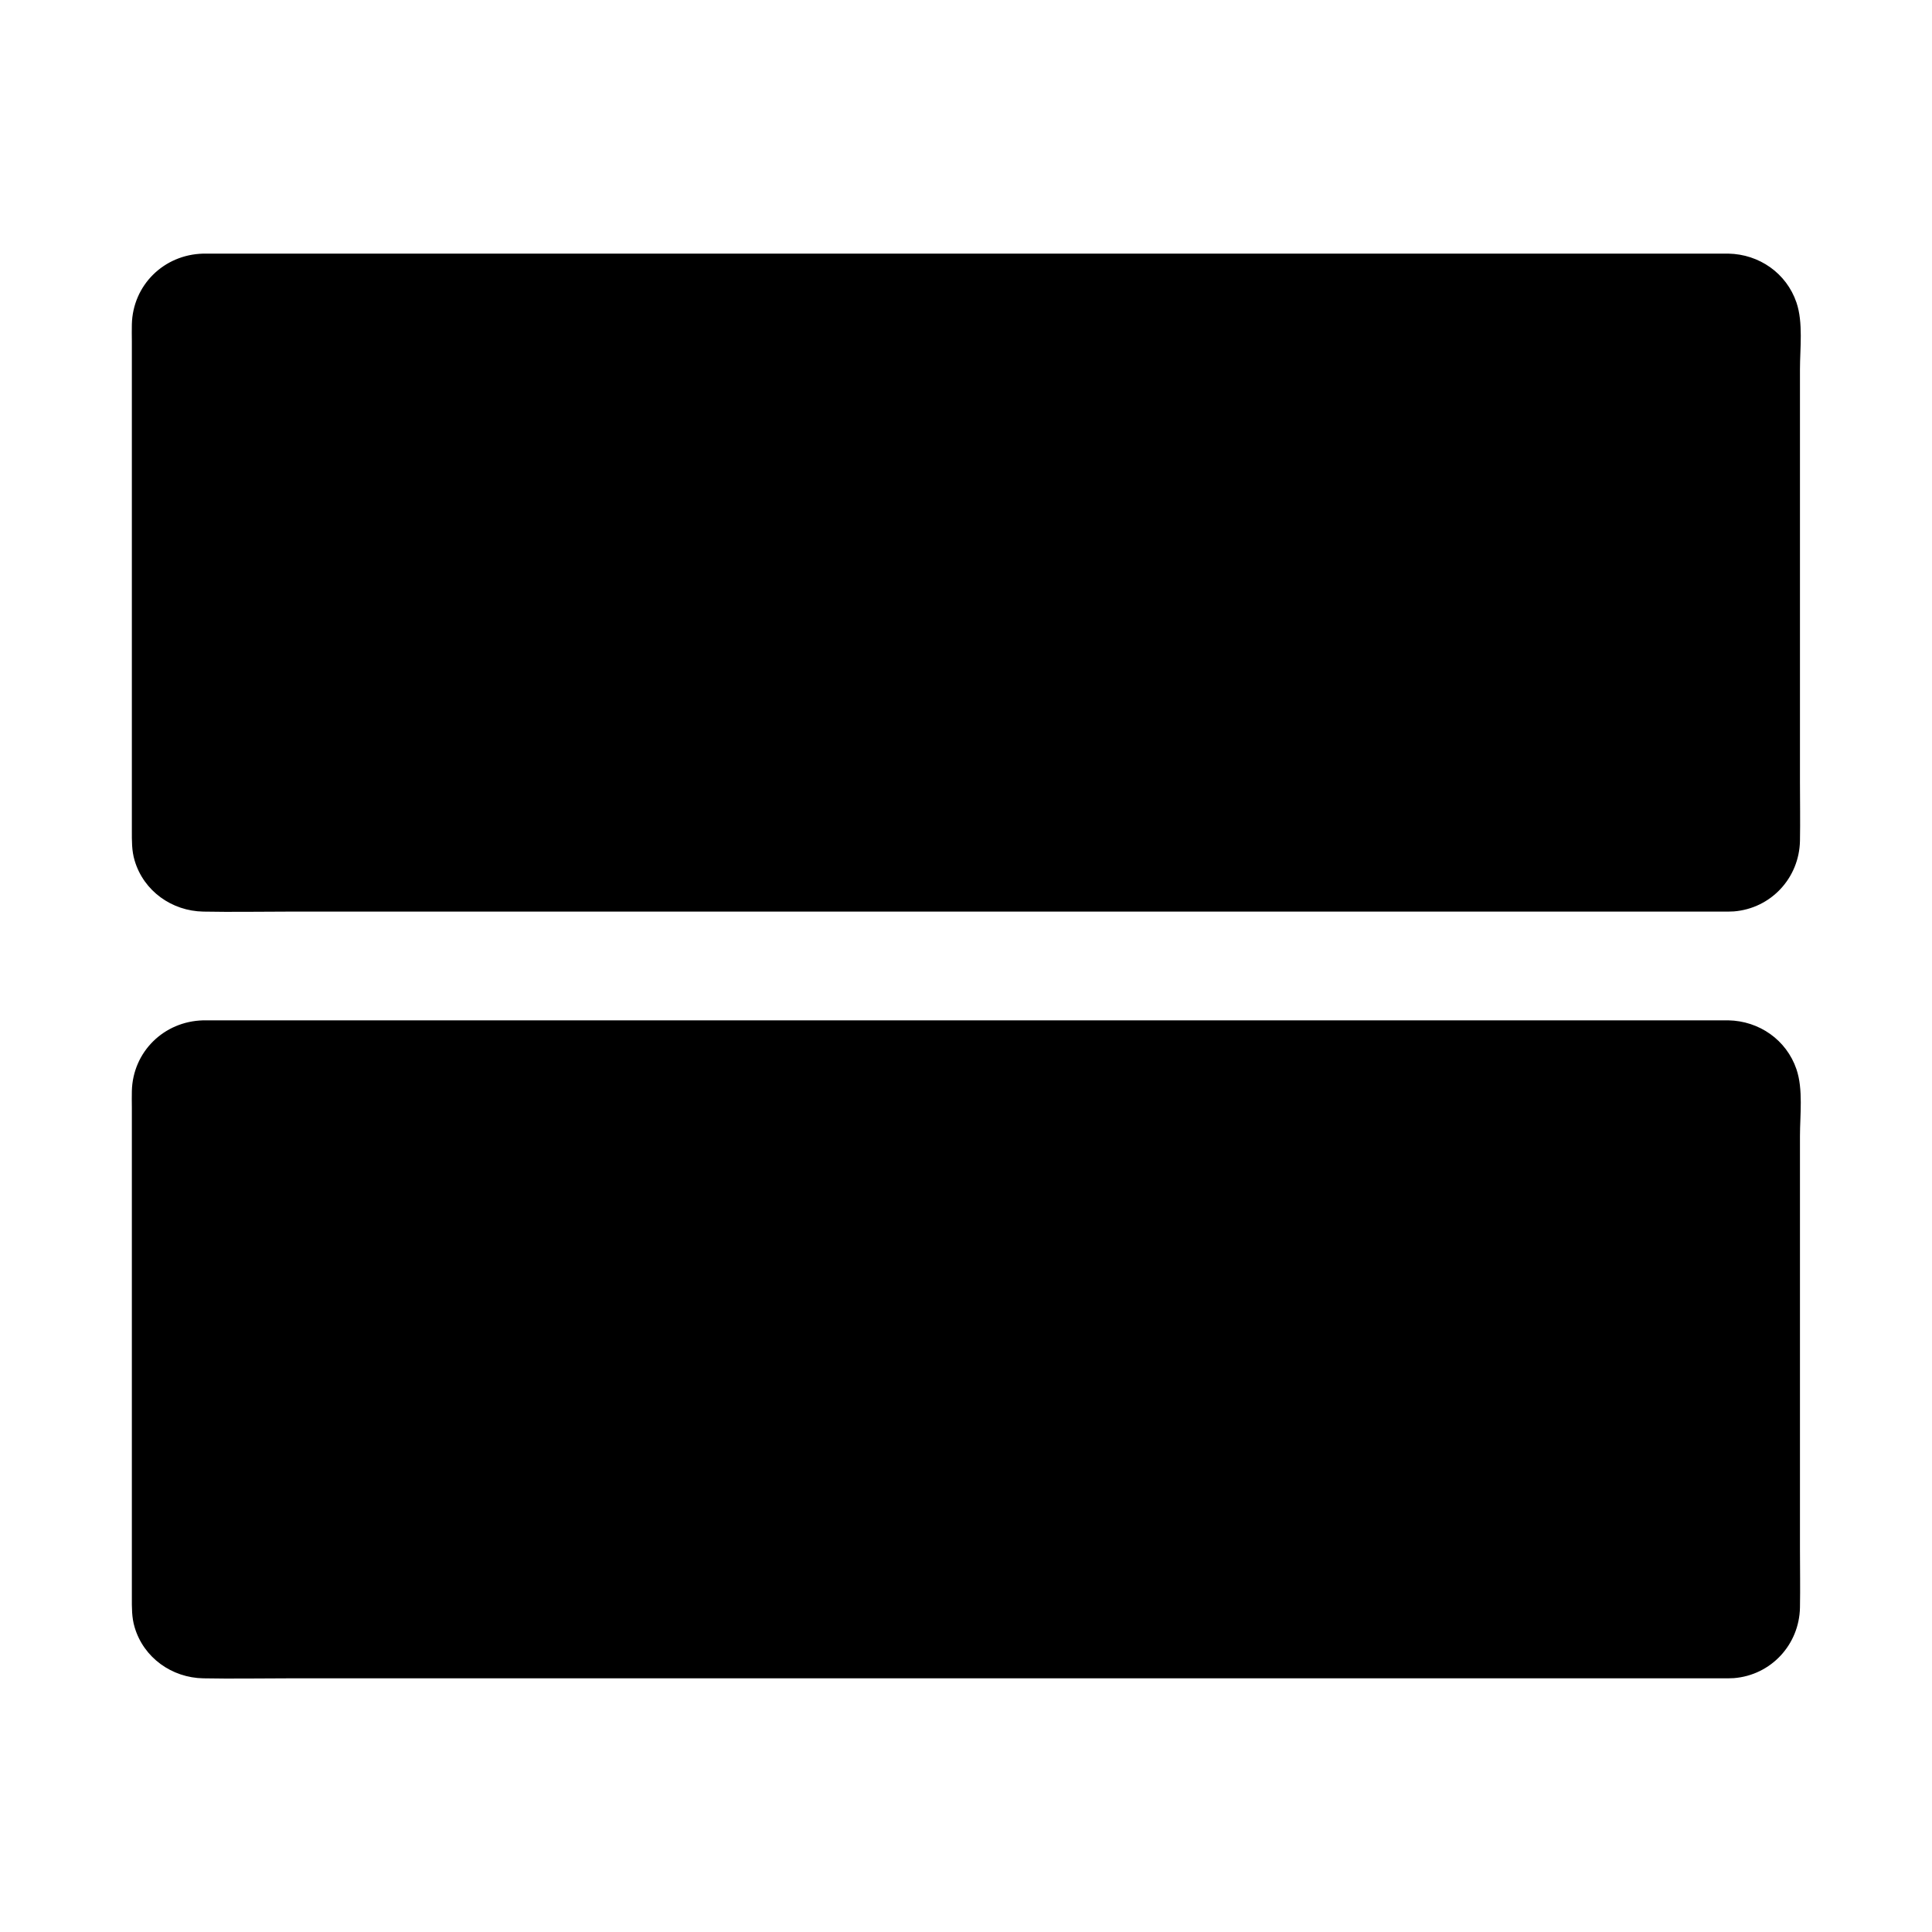 <?xml version="1.0" encoding="UTF-8"?>
<!-- Uploaded to: SVG Repo, www.svgrepo.com, Generator: SVG Repo Mixer Tools -->
<svg fill="#000000" width="800px" height="800px" version="1.1" viewBox="144 144 512 512" xmlns="http://www.w3.org/2000/svg">
 <g>
  <path d="m197.84 419.19h404.28c7.723 0 13.824 6.297 13.824 13.922v136.93c0 7.625-6.148 13.922-13.824 13.922h-404.28c-7.676 0.051-13.824-6.246-13.824-13.875v-136.97c0-7.625 6.148-13.922 13.824-13.922z"/>
  <path d="m197.84 424.25h20.223 52.691 72.621 81.379 77.734 61.746 34.488c3.984 0 7.824-0.051 10.578 3.492 1.77 2.312 1.82 4.773 1.82 7.527v8.906 72.027c0 17.809 0.148 35.672 0 53.48-0.051 5.117-3.836 9.102-9.055 9.199h-1.426-10.43-45.758-69.176-80.246-79.508-67.012-42.164-8.117c-3.344 0-6.348-1.379-8.168-4.328-1.328-2.164-1.277-4.43-1.277-6.84v-61.254-67.453-5.559c0.051-5.066 3.84-9.102 9.055-9.199 6.297-0.148 6.348-9.988 0-9.84-10.383 0.246-18.648 8.316-18.895 18.746-0.051 1.477 0 2.953 0 4.379v26.668 78.473 24.648c0 2.656-0.051 5.312 0.738 7.922 2.41 8.117 9.891 13.383 18.203 13.531 7.578 0.148 15.203 0 22.781 0h55.203 75.129 82.559 77.492 59.926 29.863c0.887 0 1.77 0 2.656-0.051 9.84-0.789 17.32-8.855 17.516-18.695 0.098-5.215 0-10.43 0-15.598v-76.016-33.359c0-5.512 0.887-12.398-0.934-17.711-2.656-7.773-9.891-12.793-18.055-12.941h-2.066-11.711-48.461-71.438-81.867-79.852-65.336-38.328-5.117c-6.305 0.004-6.356 9.844-0.008 9.844z"/>
  <path d="m197.84 215.99h404.28c7.723 0 13.824 6.297 13.824 13.922v136.93c0 7.625-6.148 13.922-13.824 13.922l-404.28 0.004c-7.676 0.047-13.824-6.25-13.824-13.875v-136.97c0-7.625 6.148-13.926 13.824-13.926z"/>
  <path d="m197.84 221.06h20.223 52.691 72.621 81.379 77.734 61.746 34.488c3.984 0 7.824-0.051 10.578 3.492 1.77 2.312 1.82 4.773 1.82 7.527v8.906 72.027c0 17.809 0.148 35.672 0 53.48-0.051 5.117-3.836 9.102-9.055 9.199h-1.426-10.43-45.758-69.176-80.246-79.508-67.012-42.164-8.117c-3.344 0-6.348-1.379-8.168-4.328-1.328-2.164-1.277-4.43-1.277-6.84v-61.254-67.453-5.559c0.051-5.066 3.84-9.102 9.055-9.199 6.297-0.148 6.348-9.988 0-9.84-10.383 0.246-18.648 8.316-18.895 18.746-0.051 1.477 0 2.953 0 4.379v26.668 78.473 24.648c0 2.656-0.051 5.312 0.738 7.922 2.41 8.117 9.891 13.383 18.203 13.531 7.578 0.148 15.203 0 22.781 0h55.203 75.129 82.559 77.492 59.926 29.863c0.887 0 1.77 0 2.656-0.051 9.84-0.789 17.32-8.855 17.516-18.695 0.098-5.215 0-10.43 0-15.598v-76.016-33.359c0-5.512 0.887-12.398-0.934-17.711-2.656-7.773-9.891-12.793-18.055-12.941h-2.066-11.711-48.461-71.438-81.867-79.852-65.336-38.328-5.117c-6.305 0.004-6.356 9.844-0.008 9.844z"/>
 </g>
</svg>